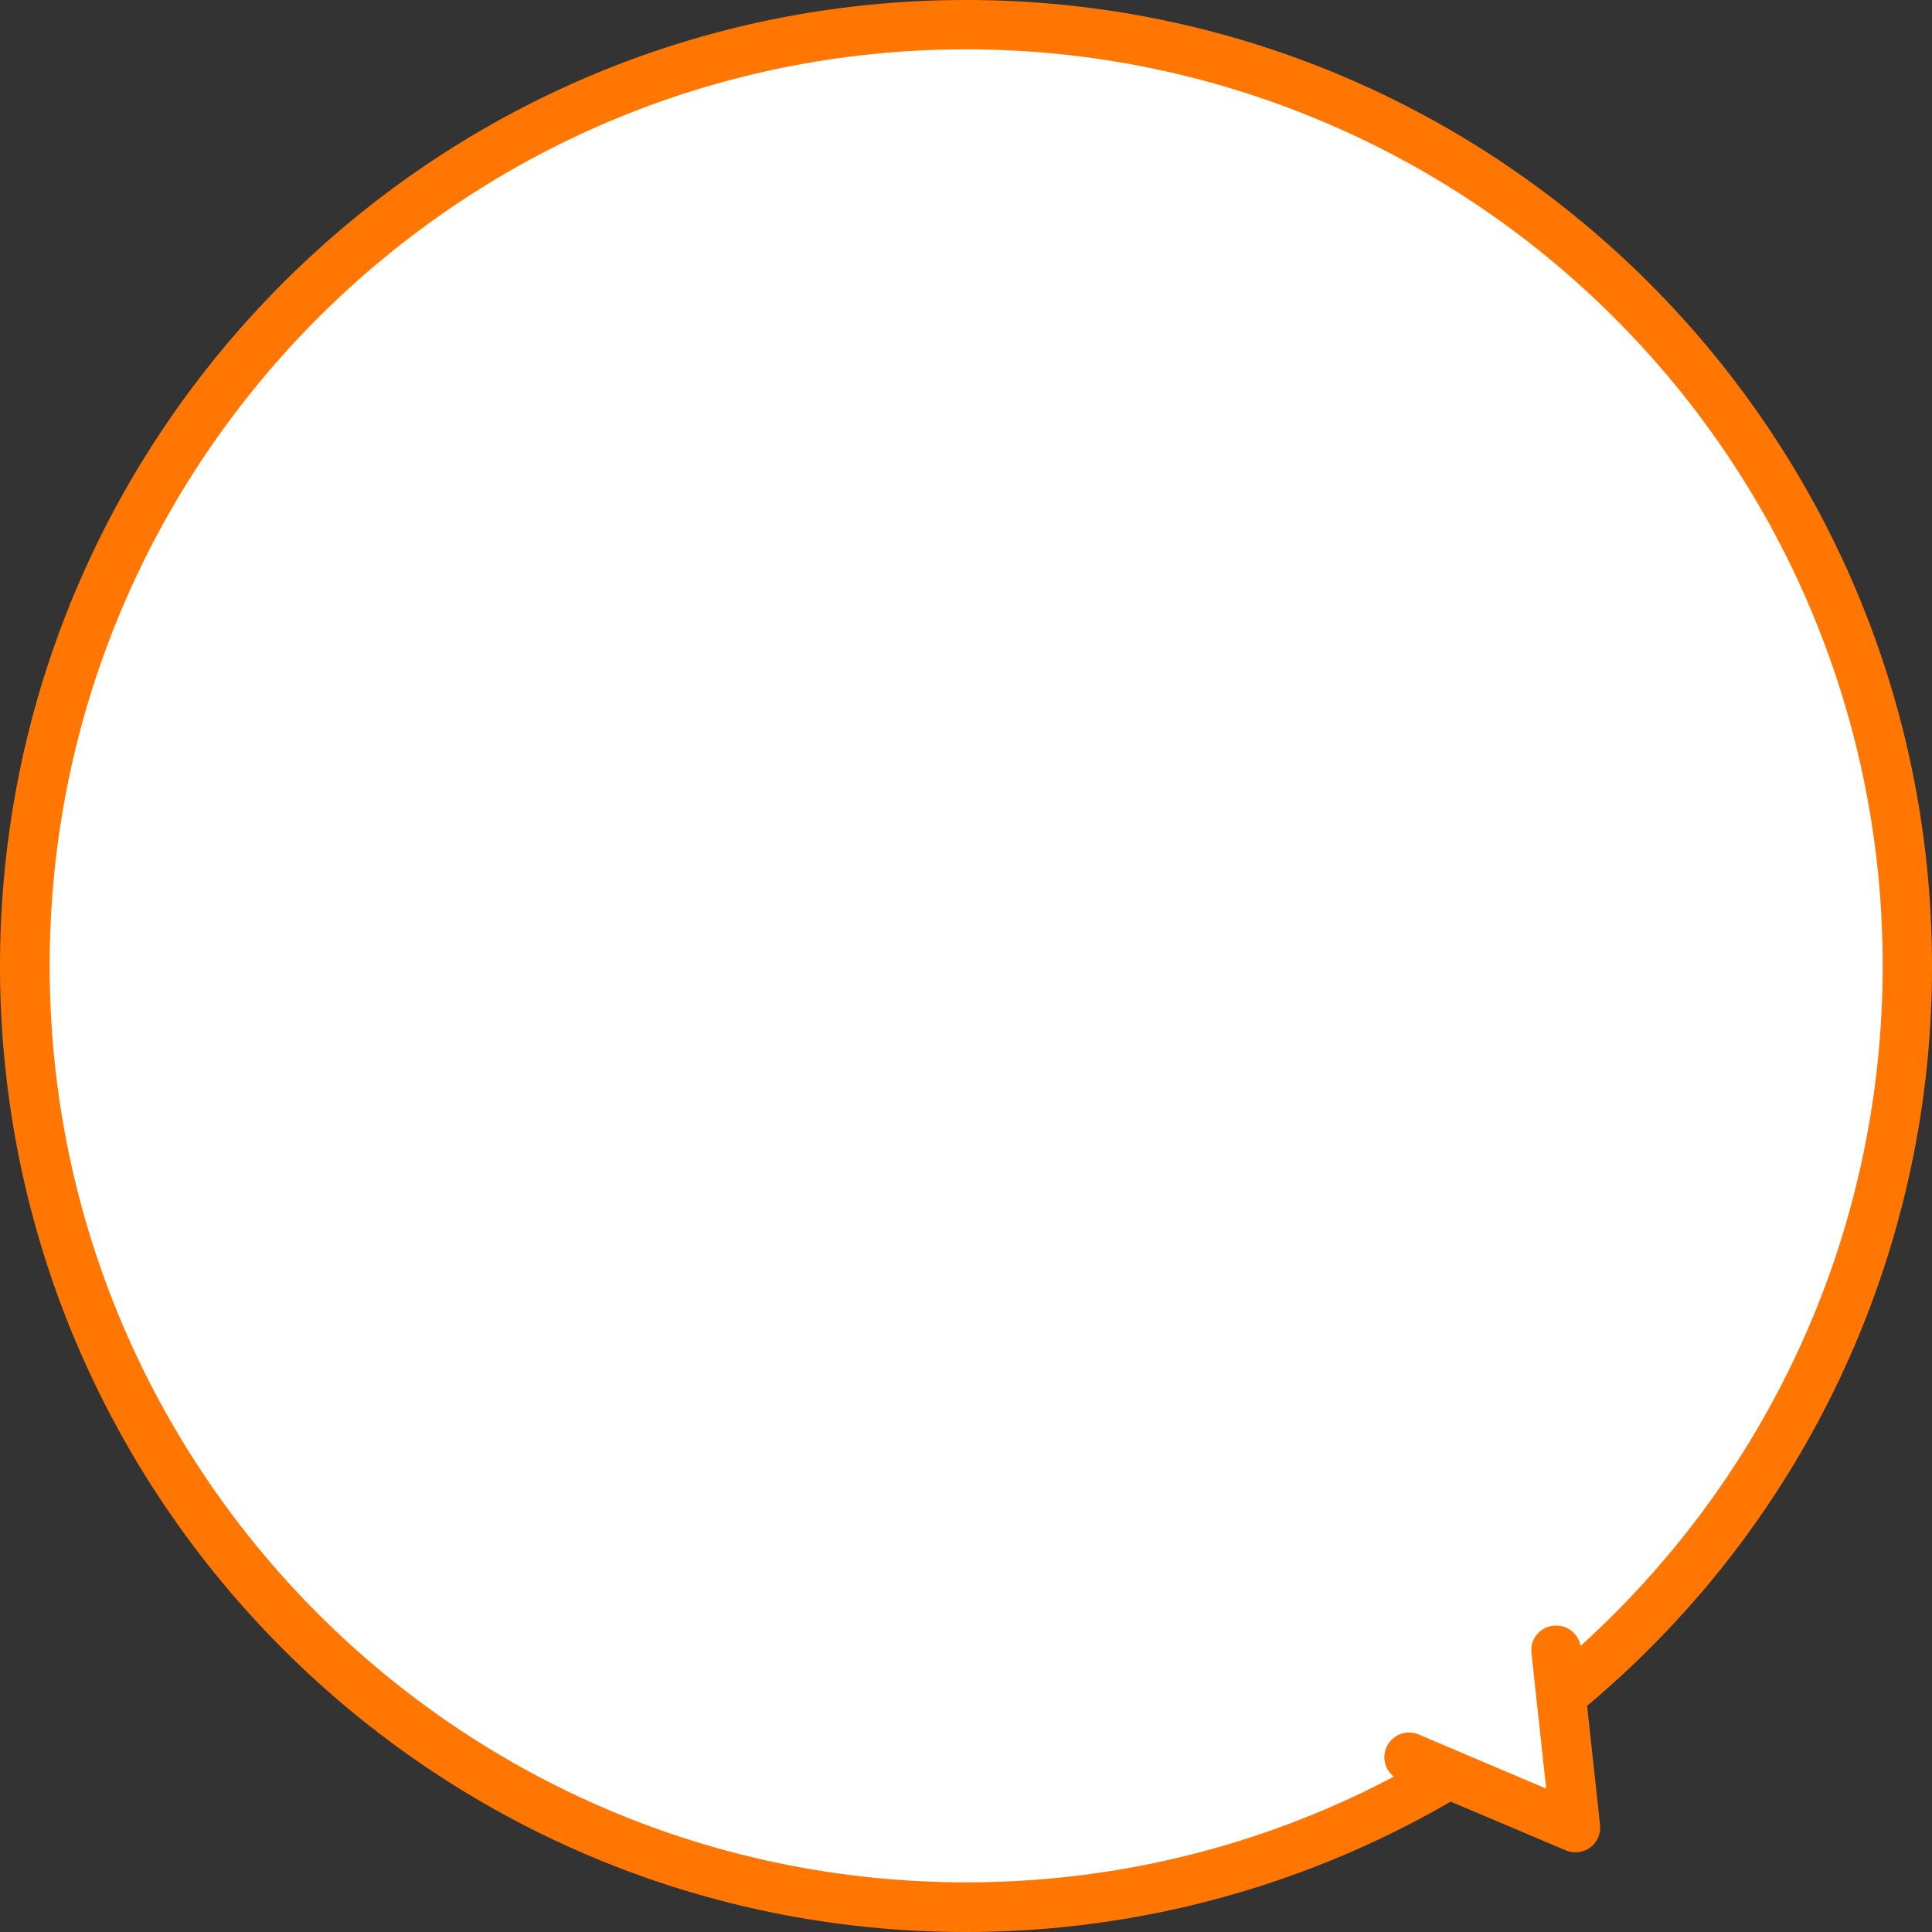 <?xml version="1.0" encoding="UTF-8"?>
<svg id="_レイヤー_1" data-name="レイヤー 1" xmlns="http://www.w3.org/2000/svg" viewBox="0 0 361.4 361.4">
  <rect x="0" y="0" width="361.4" height="361.4" fill="#333333" stroke="none"/>
  <defs>
    <style>
      .cls-1 {
        fill: #ff7702;
      }

      .cls-2 {
        fill: #fff;
      }
    </style>
  </defs>
  <g id="_グループ_375" data-name="グループ 375">
    <path id="_パス_165" data-name="パス 165" class="cls-2" d="M56.19,56.19s0,0,0,0c-68.76,68.76-68.76,180.25,0,249.01,68.76,68.76,180.25,68.76,249.01,0,68.76-68.76,68.76-180.25,0-249.01-68.76-68.76-180.25-68.76-249.01,0"/>
    <path id="_パス_166" data-name="パス 166" class="cls-1" d="M361.4,180.7c.07,47.94-18.98,93.92-52.92,127.77-33.89,33.89-79.85,52.93-127.78,52.93C80.9,361.4,0,280.49,0,180.7,0,80.9,80.91,0,180.7,0c99.8,0,180.7,80.91,180.7,180.7h-9.23c.07-45.49-18-89.13-50.21-121.26-32.14-32.14-75.74-50.21-121.2-50.21-94.68-.02-171.45,76.73-171.47,171.41-.02,94.68,76.73,171.45,171.41,171.47,94.68.02,171.45-76.73,171.47-171.41h4.61s4.61,0,4.61,0Z"/>
    <path id="_パス_167" data-name="パス 167" class="cls-2" d="M263.54,328.73l31.1,13.17-3.57-33.29"/>
    <path id="_パス_168" data-name="パス 168" class="cls-1" d="M286.46,309.14s0-.05,0-.08c-.22-2.51,1.63-4.73,4.15-4.96,2.53-.27,4.8,1.56,5.09,4.09l3.61,33.24c.16,1.62-.54,3.22-1.85,4.18-1.33.95-3.05,1.15-4.57.52l-31.1-13.17c-2.35-.98-3.46-3.69-2.47-6.04s3.69-3.46,6.04-2.47l23.87,10.13-2.76-25.44"/>
  </g>
</svg>